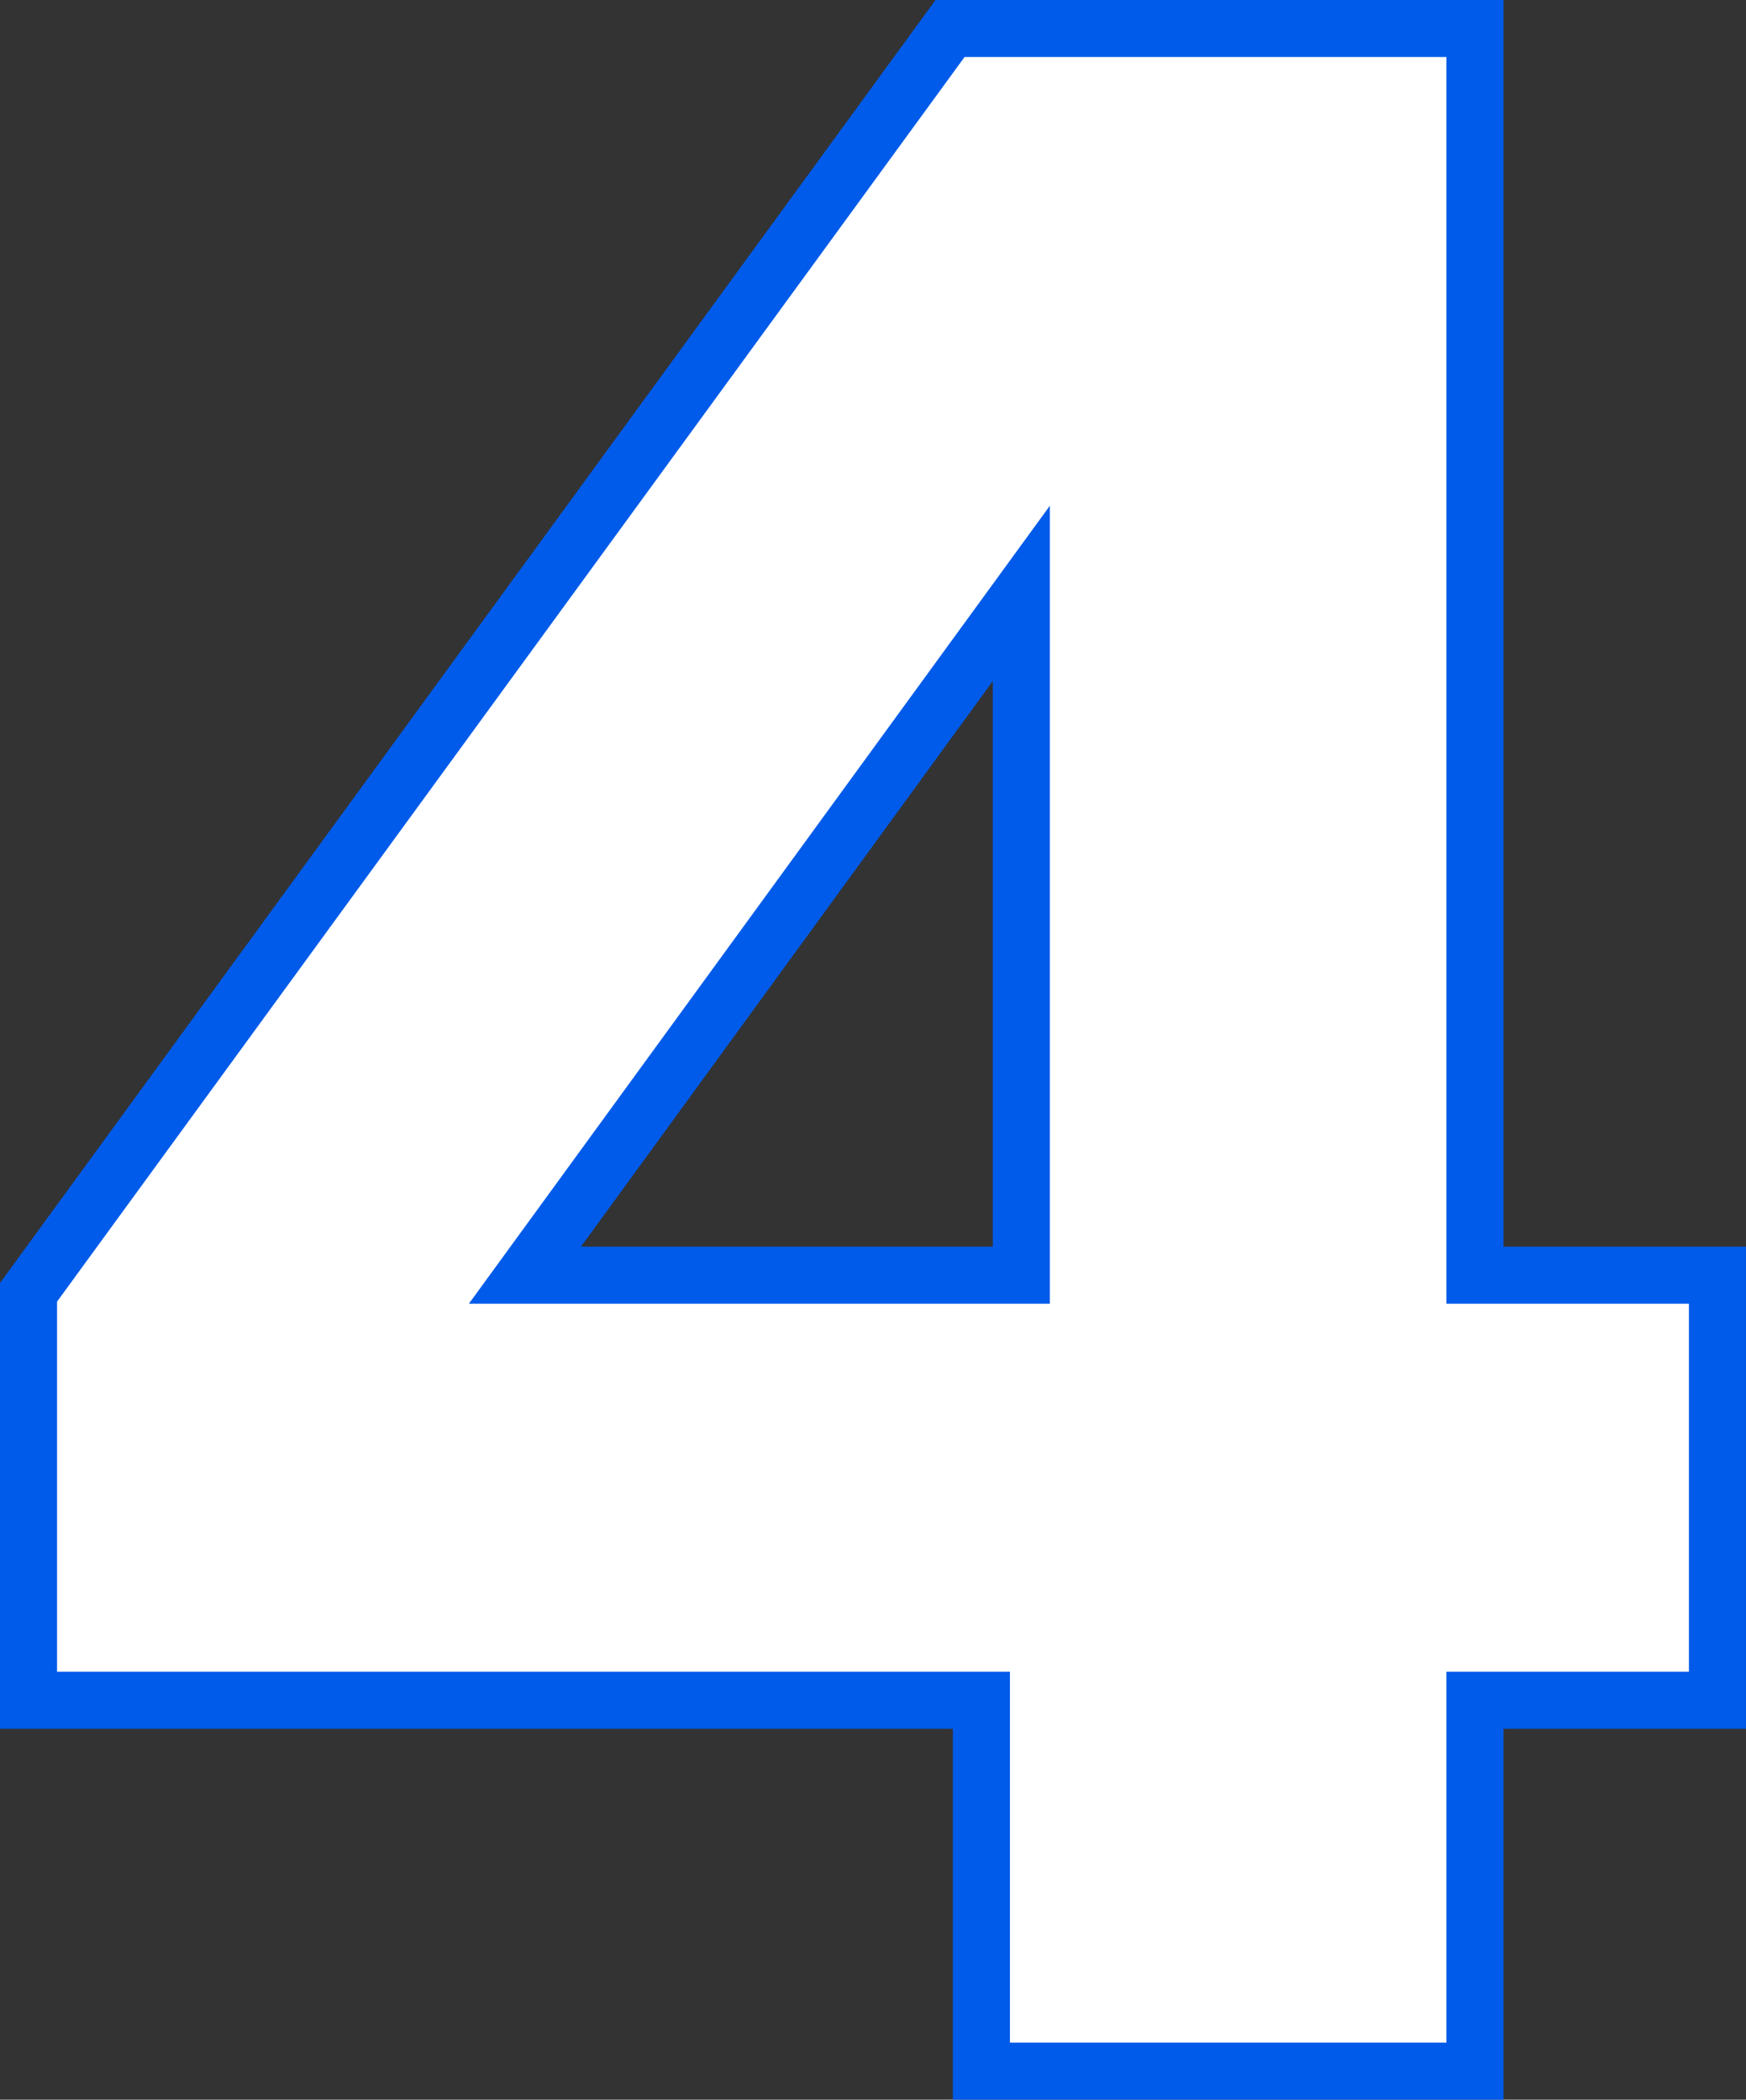 <svg xmlns="http://www.w3.org/2000/svg" viewBox="0 0 91.801 110.4"><rect x="0" y="0" width="91.801" height="110.4" fill="#333333" stroke="none"/><defs><style>.a{fill:#fff;stroke:#005bea;stroke-width:3px;}</style></defs><path class="a" d="M6.6-19.5V-40.95L55.05-107.4h27.6v65.55H95.4V-19.5H82.65V0H56.7V-19.5ZM58.8-77.7,32.7-41.85H58.8Z" transform="translate(-5.1 108.9)"/></svg>